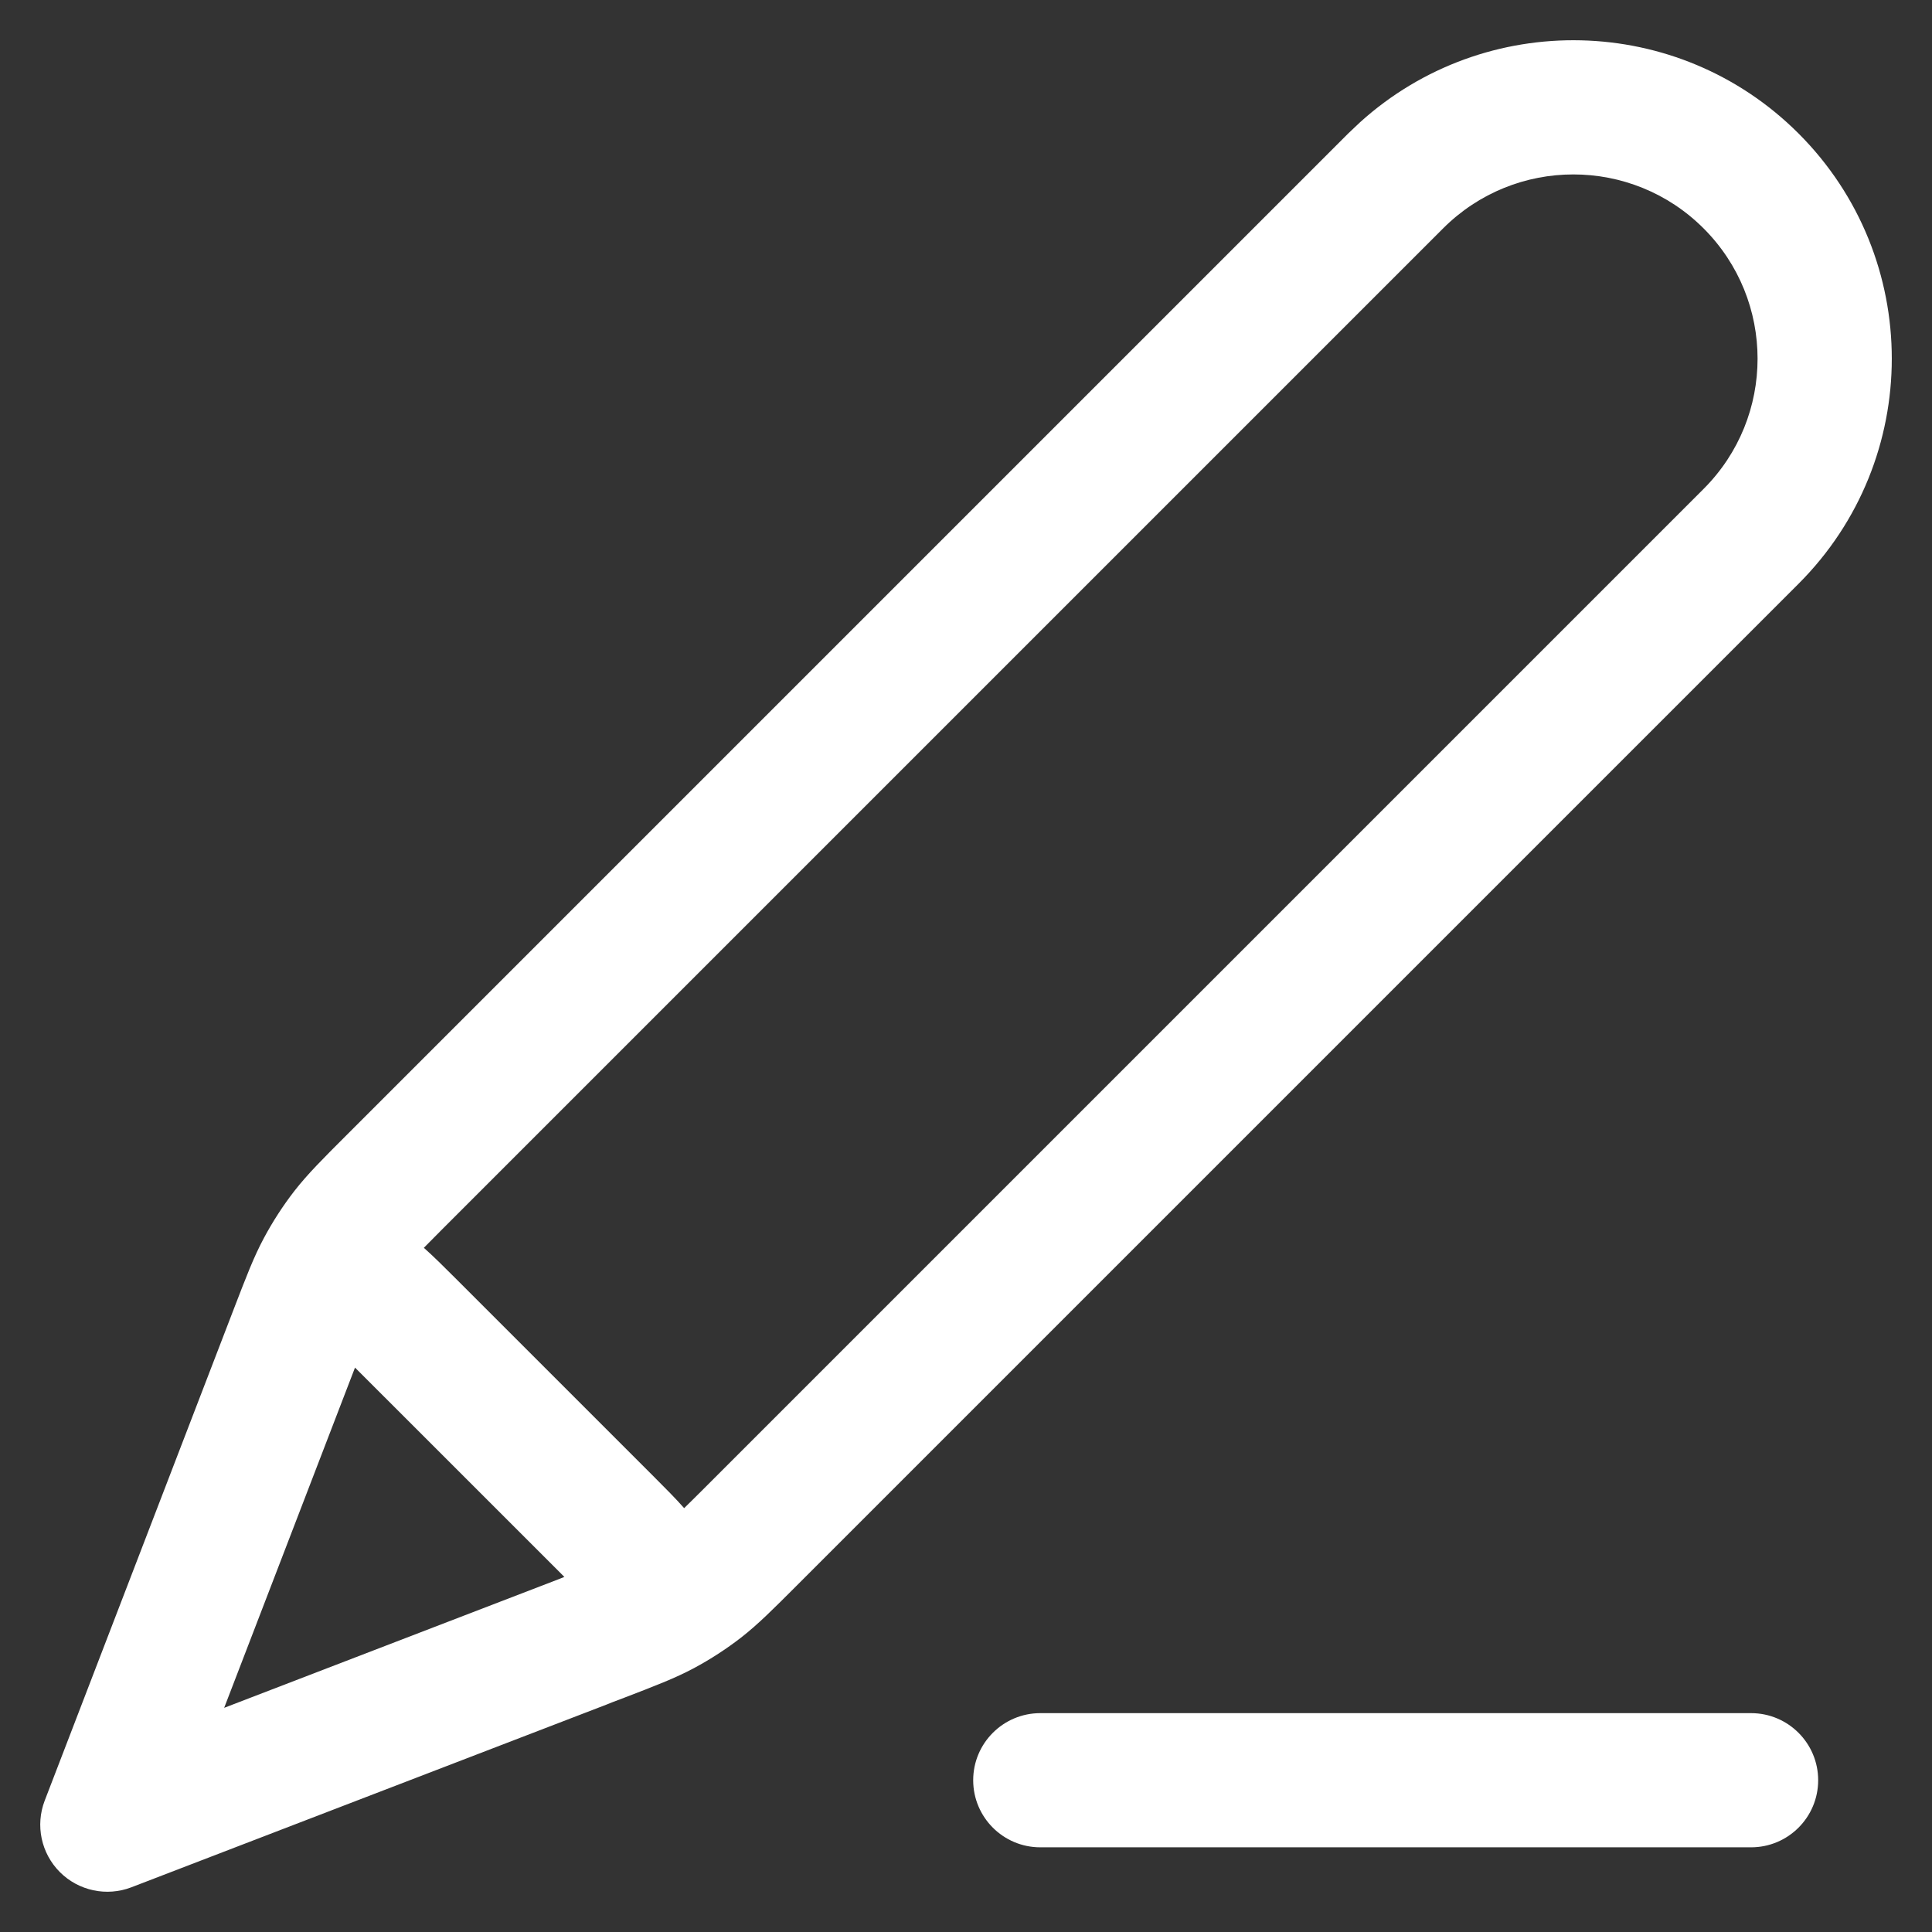 <svg width="36" height="36" viewBox="0 0 36 36" fill="none" xmlns="http://www.w3.org/2000/svg">
<rect x="0" y="0" width="36" height="36" fill="#333333" stroke="none"/>
<path d="M25.344 2.277C27.673 0.173 31.268 0.243 33.513 2.487C35.83 4.804 35.83 8.561 33.513 10.878L14.838 29.553C14.414 29.977 14.128 30.265 13.806 30.516C13.532 30.728 13.24 30.917 12.935 31.081C12.575 31.274 12.195 31.418 11.636 31.633L11.407 31.72L11.308 31.76L2.448 35.167C1.987 35.344 1.465 35.233 1.116 34.884C0.767 34.535 0.656 34.013 0.833 33.552L4.367 24.364C4.583 23.805 4.726 23.425 4.919 23.066C5.083 22.76 5.272 22.468 5.484 22.194C5.735 21.872 6.023 21.586 6.447 21.162L25.122 2.487L25.344 2.277ZM32.629 31.922C33.319 31.922 33.879 32.482 33.879 33.172C33.879 33.862 33.319 34.422 32.629 34.422H19.384C18.694 34.422 18.134 33.862 18.134 33.172C18.134 32.482 18.694 31.922 19.384 31.922H32.629ZM6.574 25.59L4.177 31.823L10.41 29.426L10.516 29.384C10.49 29.358 10.464 29.332 10.437 29.304L6.696 25.564C6.668 25.535 6.641 25.509 6.615 25.483C6.602 25.517 6.589 25.553 6.574 25.59ZM31.744 4.256C30.404 2.915 28.23 2.915 26.89 4.256L8.216 22.93C8.089 23.057 7.985 23.163 7.898 23.251C8.078 23.411 8.273 23.605 8.464 23.796L12.204 27.536C12.395 27.727 12.589 27.921 12.748 28.102C12.836 28.015 12.943 27.912 13.07 27.784L31.744 9.11C33.085 7.77 33.085 5.597 31.744 4.256Z" fill="white"/>
</svg>
